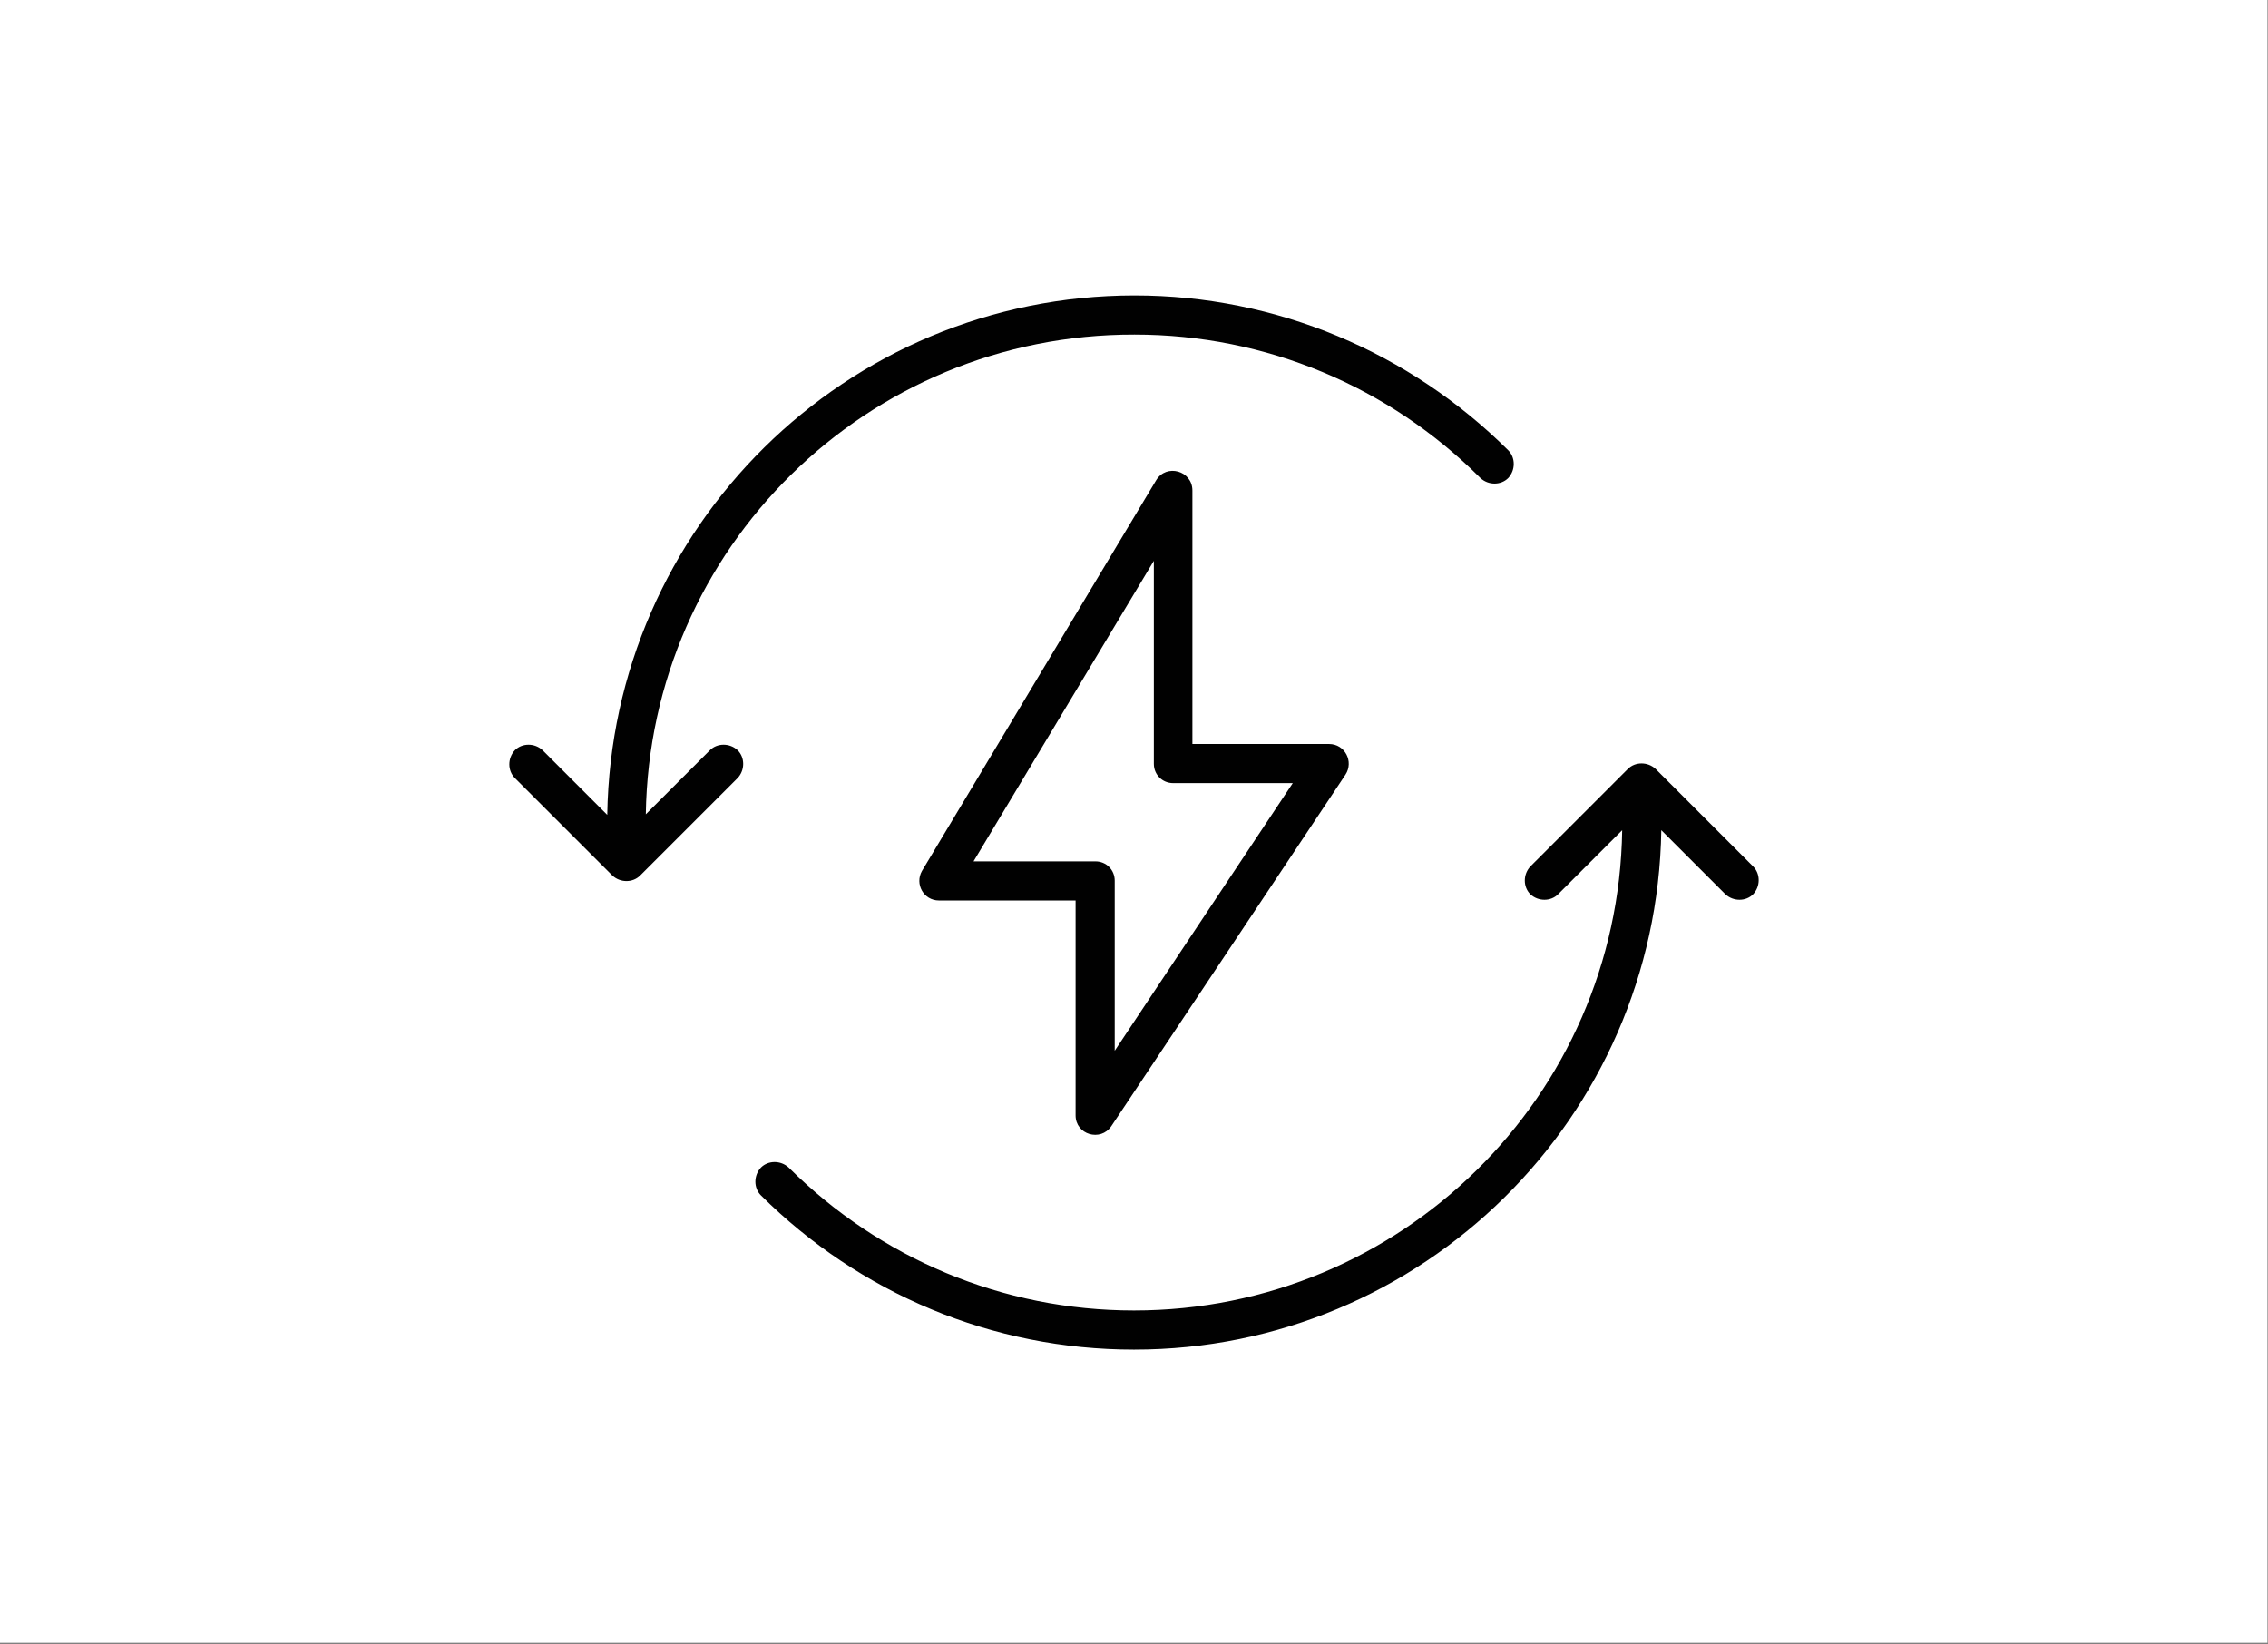 <svg width="400" height="290" viewBox="0 0 400 290" fill="none" xmlns="http://www.w3.org/2000/svg">
<rect x="0" y="0" width="400" height="290" fill="#808080" stroke="none"/>
<g clip-path="url(#clip0_585_2086)">
<path d="M399.9 0H-0.2V289.7H399.9V0Z" fill="white"/>
<path fill-rule="evenodd" clip-rule="evenodd" d="M210.3 131.202H234.4C237.2 131.202 238.8 134.302 237.3 136.602L196 198.602C194.1 201.402 189.7 200.102 189.7 196.702V158.802H165.6C162.9 158.802 161.3 155.902 162.6 153.602L203.9 84.702C205.7 81.702 210.3 83.002 210.3 86.502V131.202ZM228 138.102H206.9C205 138.102 203.5 136.602 203.5 134.702V98.902L171.7 151.902H193.2C195.1 151.902 196.6 153.402 196.6 155.302V185.302L228 138.102ZM113.9 143.602L125.2 132.302C126.5 131.002 128.7 131.002 130.1 132.302C131.4 133.602 131.4 135.802 130.1 137.202L112.9 154.402C111.6 155.702 109.4 155.702 108 154.402L90.8 137.202C89.5 135.902 89.5 133.702 90.8 132.302C92.1 131.002 94.3 131.002 95.7 132.302L107.1 143.702C107.9 93.002 149.2 52.102 200.1 52.102C225.1 52.102 248.6 62.102 266 79.402C267.3 80.702 267.3 82.902 266 84.302C264.7 85.602 262.5 85.602 261.1 84.302C245 68.202 223.3 59.002 200.1 59.002C152.9 58.902 114.6 96.702 113.9 143.602ZM286.1 146.402L274.8 157.702C273.5 159.002 271.3 159.002 269.9 157.702C268.6 156.402 268.6 154.202 269.9 152.802L287.1 135.602C288.4 134.302 290.6 134.302 292 135.602L309.2 152.802C310.5 154.102 310.5 156.302 309.2 157.702C307.9 159.002 305.7 159.002 304.3 157.702L293 146.402C292.2 197.102 250.9 238.002 200 238.002C175 238.002 151.6 228.102 134.2 210.802C132.9 209.502 132.9 207.302 134.2 205.902C135.5 204.602 137.7 204.602 139.1 205.902C155.2 221.902 176.8 231.102 200 231.102C247.1 231.102 285.4 193.302 286.1 146.402Z" fill="#010101"/>
</g>
<defs>
<clipPath id="clip0_585_2086">
<rect width="400" height="290" fill="white"/>
</clipPath>
</defs>
</svg>

